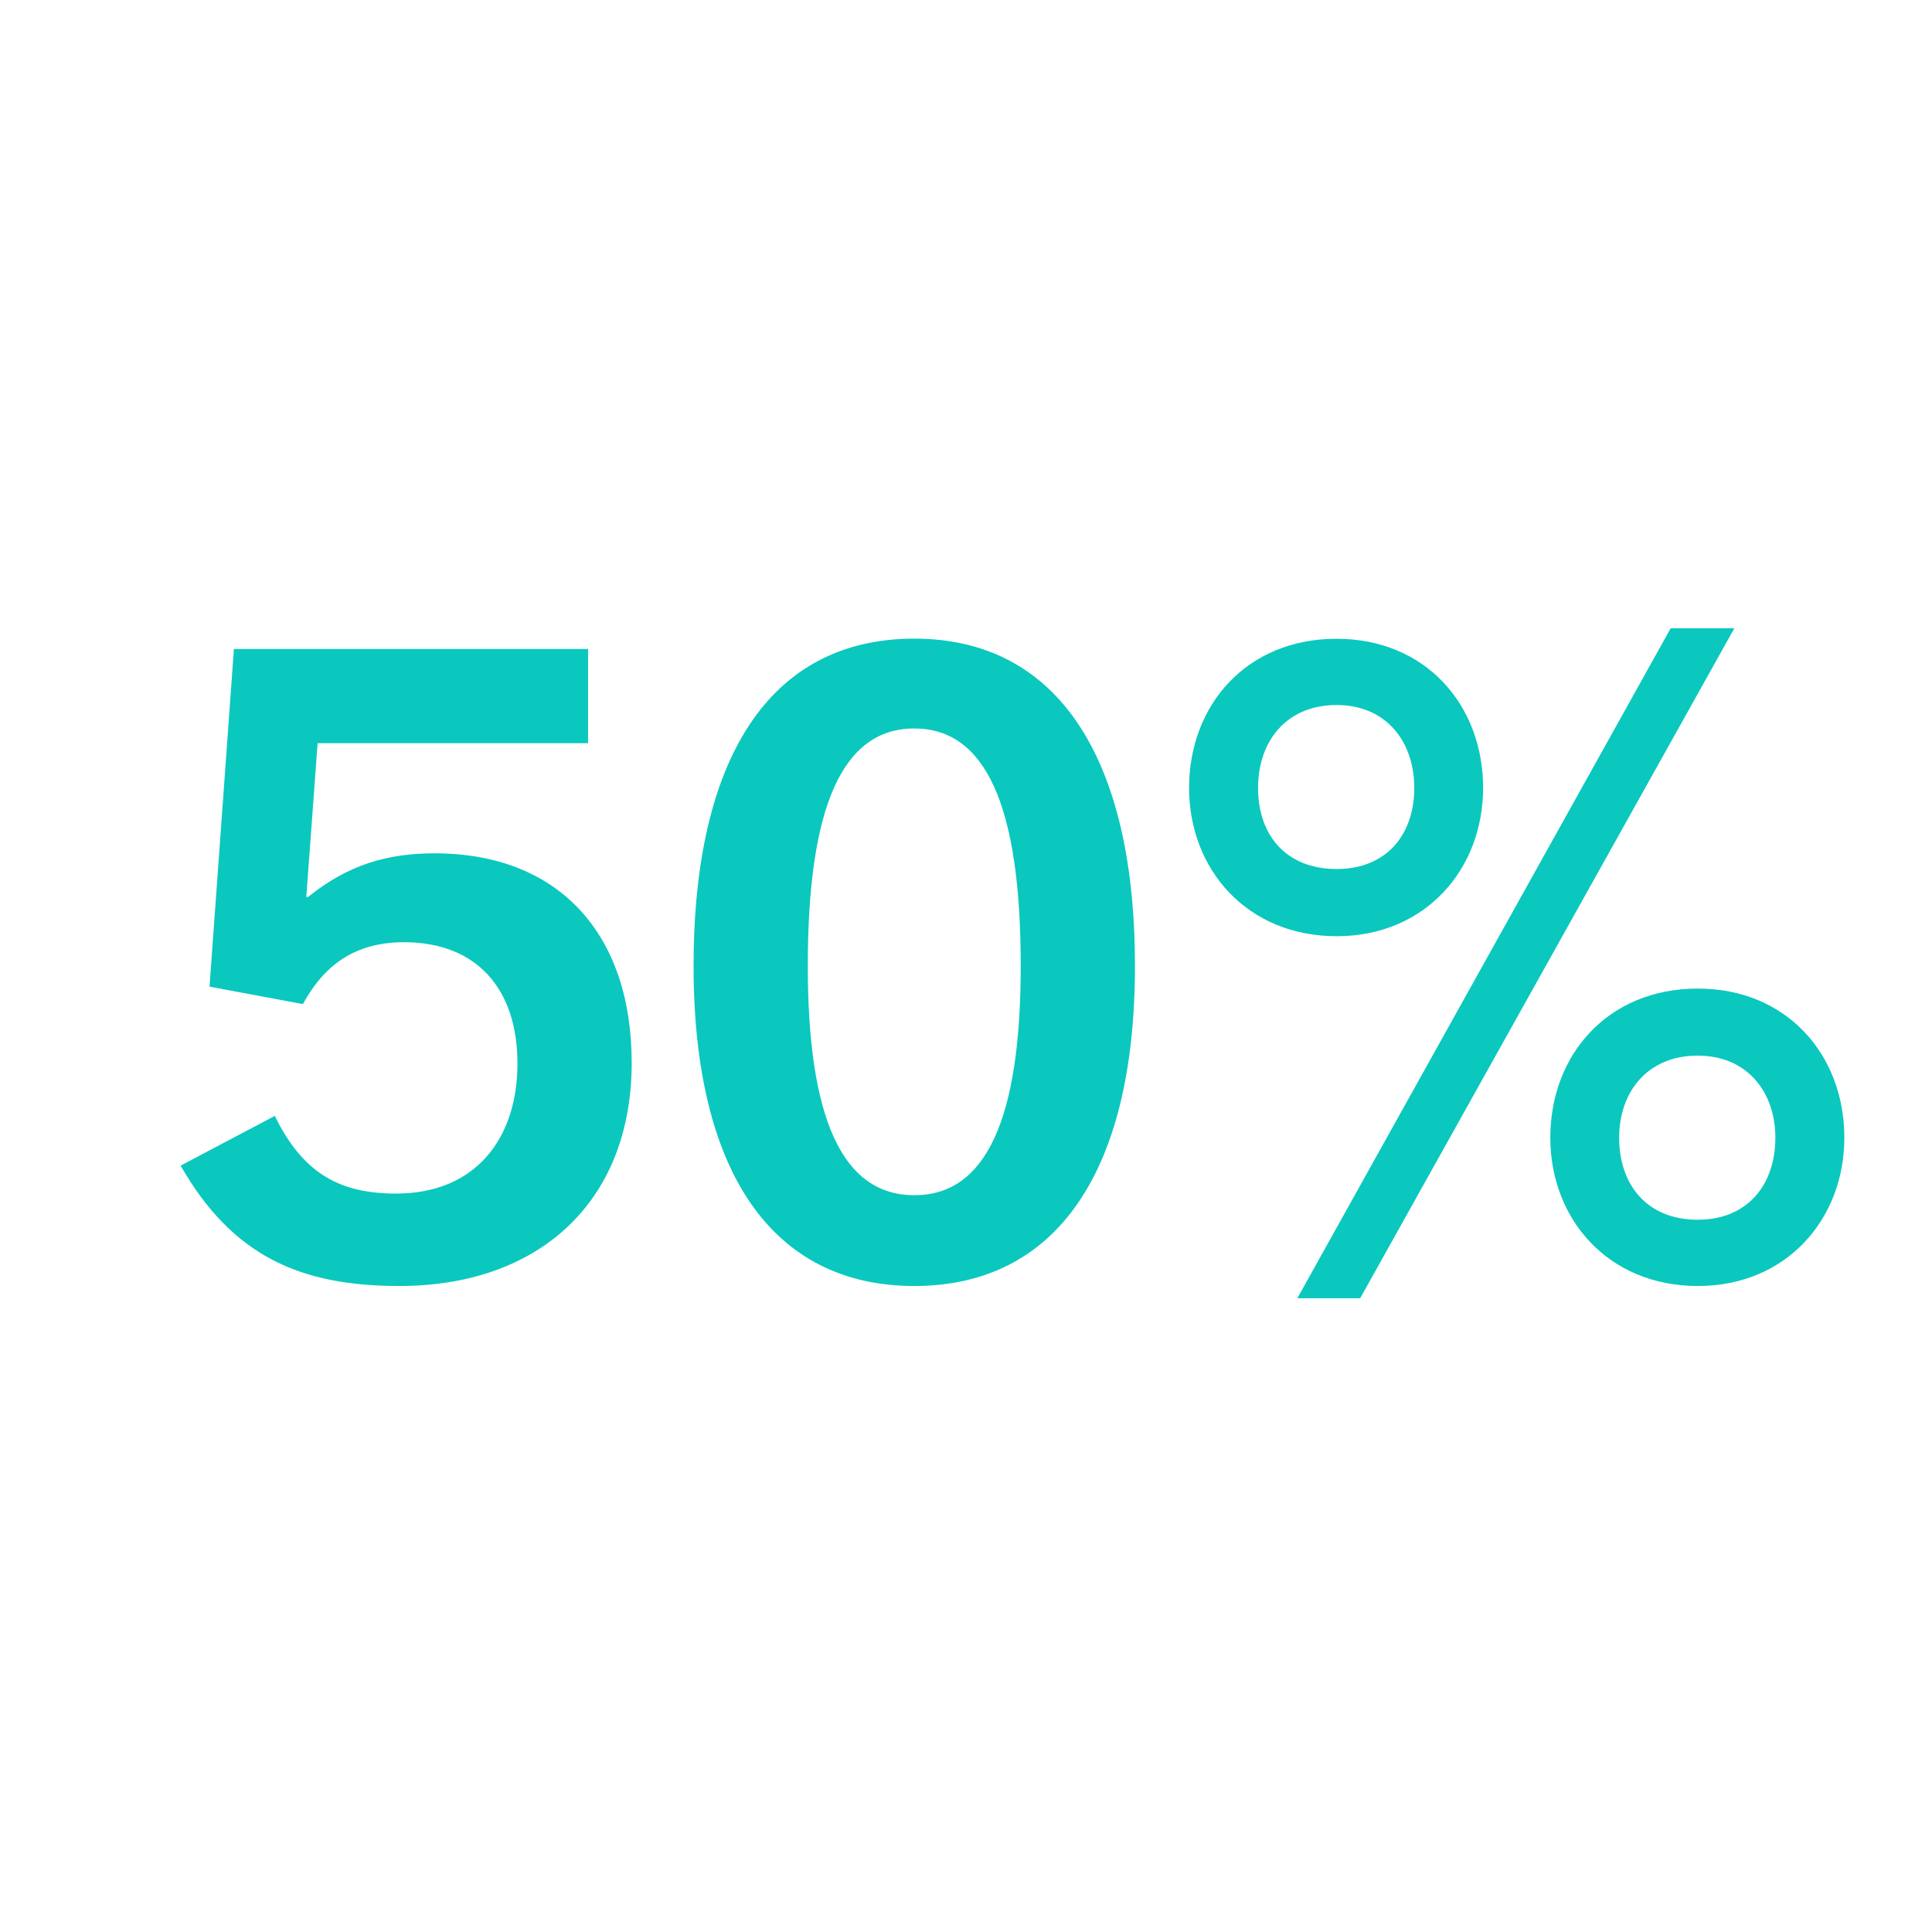 <?xml version="1.0" encoding="utf-8"?>
<!-- Generator: Adobe Illustrator 28.1.0, SVG Export Plug-In . SVG Version: 6.00 Build 0)  -->
<svg version="1.1" id="Ebene_1" xmlns="http://www.w3.org/2000/svg" xmlns:xlink="http://www.w3.org/1999/xlink" x="0px" y="0px"
	 viewBox="0 0 141.73 141.73" style="enable-background:new 0 0 141.73 141.73;" xml:space="preserve">
<style type="text/css">
	.st0{display:none;}
	.st1{display:inline;}
	.st2{display:inline;fill:none;}
	.st3{fill:#0AC8BE;}
</style>
<g class="st0">
	<path class="st1" d="M119.07,114.19 M23.41,114.19"/>
	<path class="st1" d="M70.87,0C31.73,0,0,31.73,0,70.87s31.73,70.87,70.87,70.87s70.87-31.73,70.87-70.87S110,0,70.87,0z
		 M70.87,138.73C33.44,138.73,3,108.29,3,70.87C3,33.44,33.44,3,70.87,3s67.87,30.44,67.87,67.87
		C138.73,108.29,108.29,138.73,70.87,138.73z"/>
</g>
<g class="st0">
	<path class="st1" d="M29.29,94.8c-7.04,0-11.77-2.37-15.17-8.77l4.8-2.75c2.3,4.74,5.57,6.53,10.24,6.53
		c6.59,0,10.43-4.35,10.43-11.13c0-6.59-3.71-10.62-9.85-10.62c-4.29,0-7.04,1.92-9.02,5.63l-4.8-0.9l1.98-24.7h24.19v5.12H22.25
		l-1.09,13.57h0.13c3.01-2.56,5.95-3.52,9.73-3.52c8.96,0,14.4,5.95,14.4,15.36C45.41,88.65,39.08,94.8,29.29,94.8z"/>
	<path class="st1" d="M51.3,71.31c0-15.23,5.5-24,15.42-24c9.92,0,15.42,8.77,15.42,24c0,14.85-5.57,23.49-15.42,23.49
		C56.87,94.8,51.3,86.16,51.3,71.31z M76.32,71.31c0-12.35-3.39-19.13-9.6-19.13c-6.21,0-9.6,6.78-9.6,19.13
		c0,12.1,3.39,18.62,9.6,18.62C73,89.93,76.32,83.41,76.32,71.31z"/>
	<path class="st1" d="M87.21,58.06c0-6.02,4.16-10.75,10.56-10.75s10.56,4.74,10.56,10.75c0,5.82-4.16,10.62-10.56,10.62
		S87.21,63.89,87.21,58.06z M104.23,58.06c0-3.78-2.3-6.78-6.46-6.78c-4.16,0-6.46,3.01-6.46,6.78c0,3.84,2.3,6.72,6.46,6.72
		C101.92,64.78,104.23,61.9,104.23,58.06z M95.01,95.69l27.01-49.15h4.1L99.17,95.69H95.01z M113.06,84.11
		c0-5.95,4.16-10.69,10.56-10.69s10.56,4.74,10.56,10.69c0,5.89-4.16,10.69-10.56,10.69S113.06,90,113.06,84.11z M130.08,84.11
		c0-3.71-2.3-6.78-6.46-6.78c-4.16,0-6.46,3.07-6.46,6.78c0,3.84,2.3,6.72,6.46,6.72C127.78,90.83,130.08,87.95,130.08,84.11z"/>
</g>
<g class="st0">
	<rect x="11.62" y="48.64" class="st2" width="44.2" height="4.51"/>
</g>
<g>
	<path class="st3" d="M29.31,94.34c-7.17,0-12.22-2.11-16.06-8.83l6.91-3.65c2.11,4.35,4.93,5.7,8.9,5.7c5.82,0,8.9-4.03,8.9-9.54
		c0-5.5-3.01-8.9-8.32-8.9c-3.65,0-5.89,1.73-7.42,4.54l-6.85-1.28l1.79-24.77h25.98v6.91H23.3L22.47,65.8h0.13
		c2.94-2.37,5.82-3.2,9.28-3.2c9.15,0,14.46,5.95,14.46,15.36C46.34,88.26,39.43,94.34,29.31,94.34z"/>
	<path class="st3" d="M50.88,70.85c0-15.1,5.5-24,16.19-24c10.62,0,16.19,8.9,16.19,24c0,15.29-5.89,23.49-16.19,23.49
		C56.77,94.34,50.88,86.15,50.88,70.85z M74.88,70.85c0-11.71-2.56-17.41-7.81-17.41c-5.25,0-7.81,5.7-7.81,17.41
		c0,11.26,2.56,16.83,7.81,16.83C72.32,87.69,74.88,82.12,74.88,70.85z"/>
	<path class="st3" d="M87.23,57.8c0-6.08,4.22-10.94,10.82-10.94c6.53,0,10.75,4.86,10.75,10.94c0,5.95-4.22,10.88-10.75,10.88
		C91.46,68.68,87.23,63.75,87.23,57.8z M103.75,57.8c0-3.39-2.05-6.08-5.7-6.08c-3.71,0-5.76,2.69-5.76,6.08
		c0,3.46,2.05,5.95,5.76,5.95C101.7,63.75,103.75,61.25,103.75,57.8z M95.17,95.24l27.39-49.15h4.67L99.78,95.24H95.17z
		 M113.73,83.46c0-6.08,4.22-10.94,10.82-10.94c6.53,0,10.75,4.86,10.75,10.94c0,5.95-4.22,10.88-10.75,10.88
		C117.95,94.34,113.73,89.41,113.73,83.46z M130.24,83.46c0-3.33-2.05-6.02-5.7-6.02c-3.71,0-5.76,2.69-5.76,6.02
		c0,3.46,2.05,6.02,5.76,6.02C128.19,89.48,130.24,86.92,130.24,83.46z"/>
</g>
<g>
</g>
<g>
</g>
<g>
</g>
<g>
</g>
<g>
</g>
<g>
</g>
</svg>
